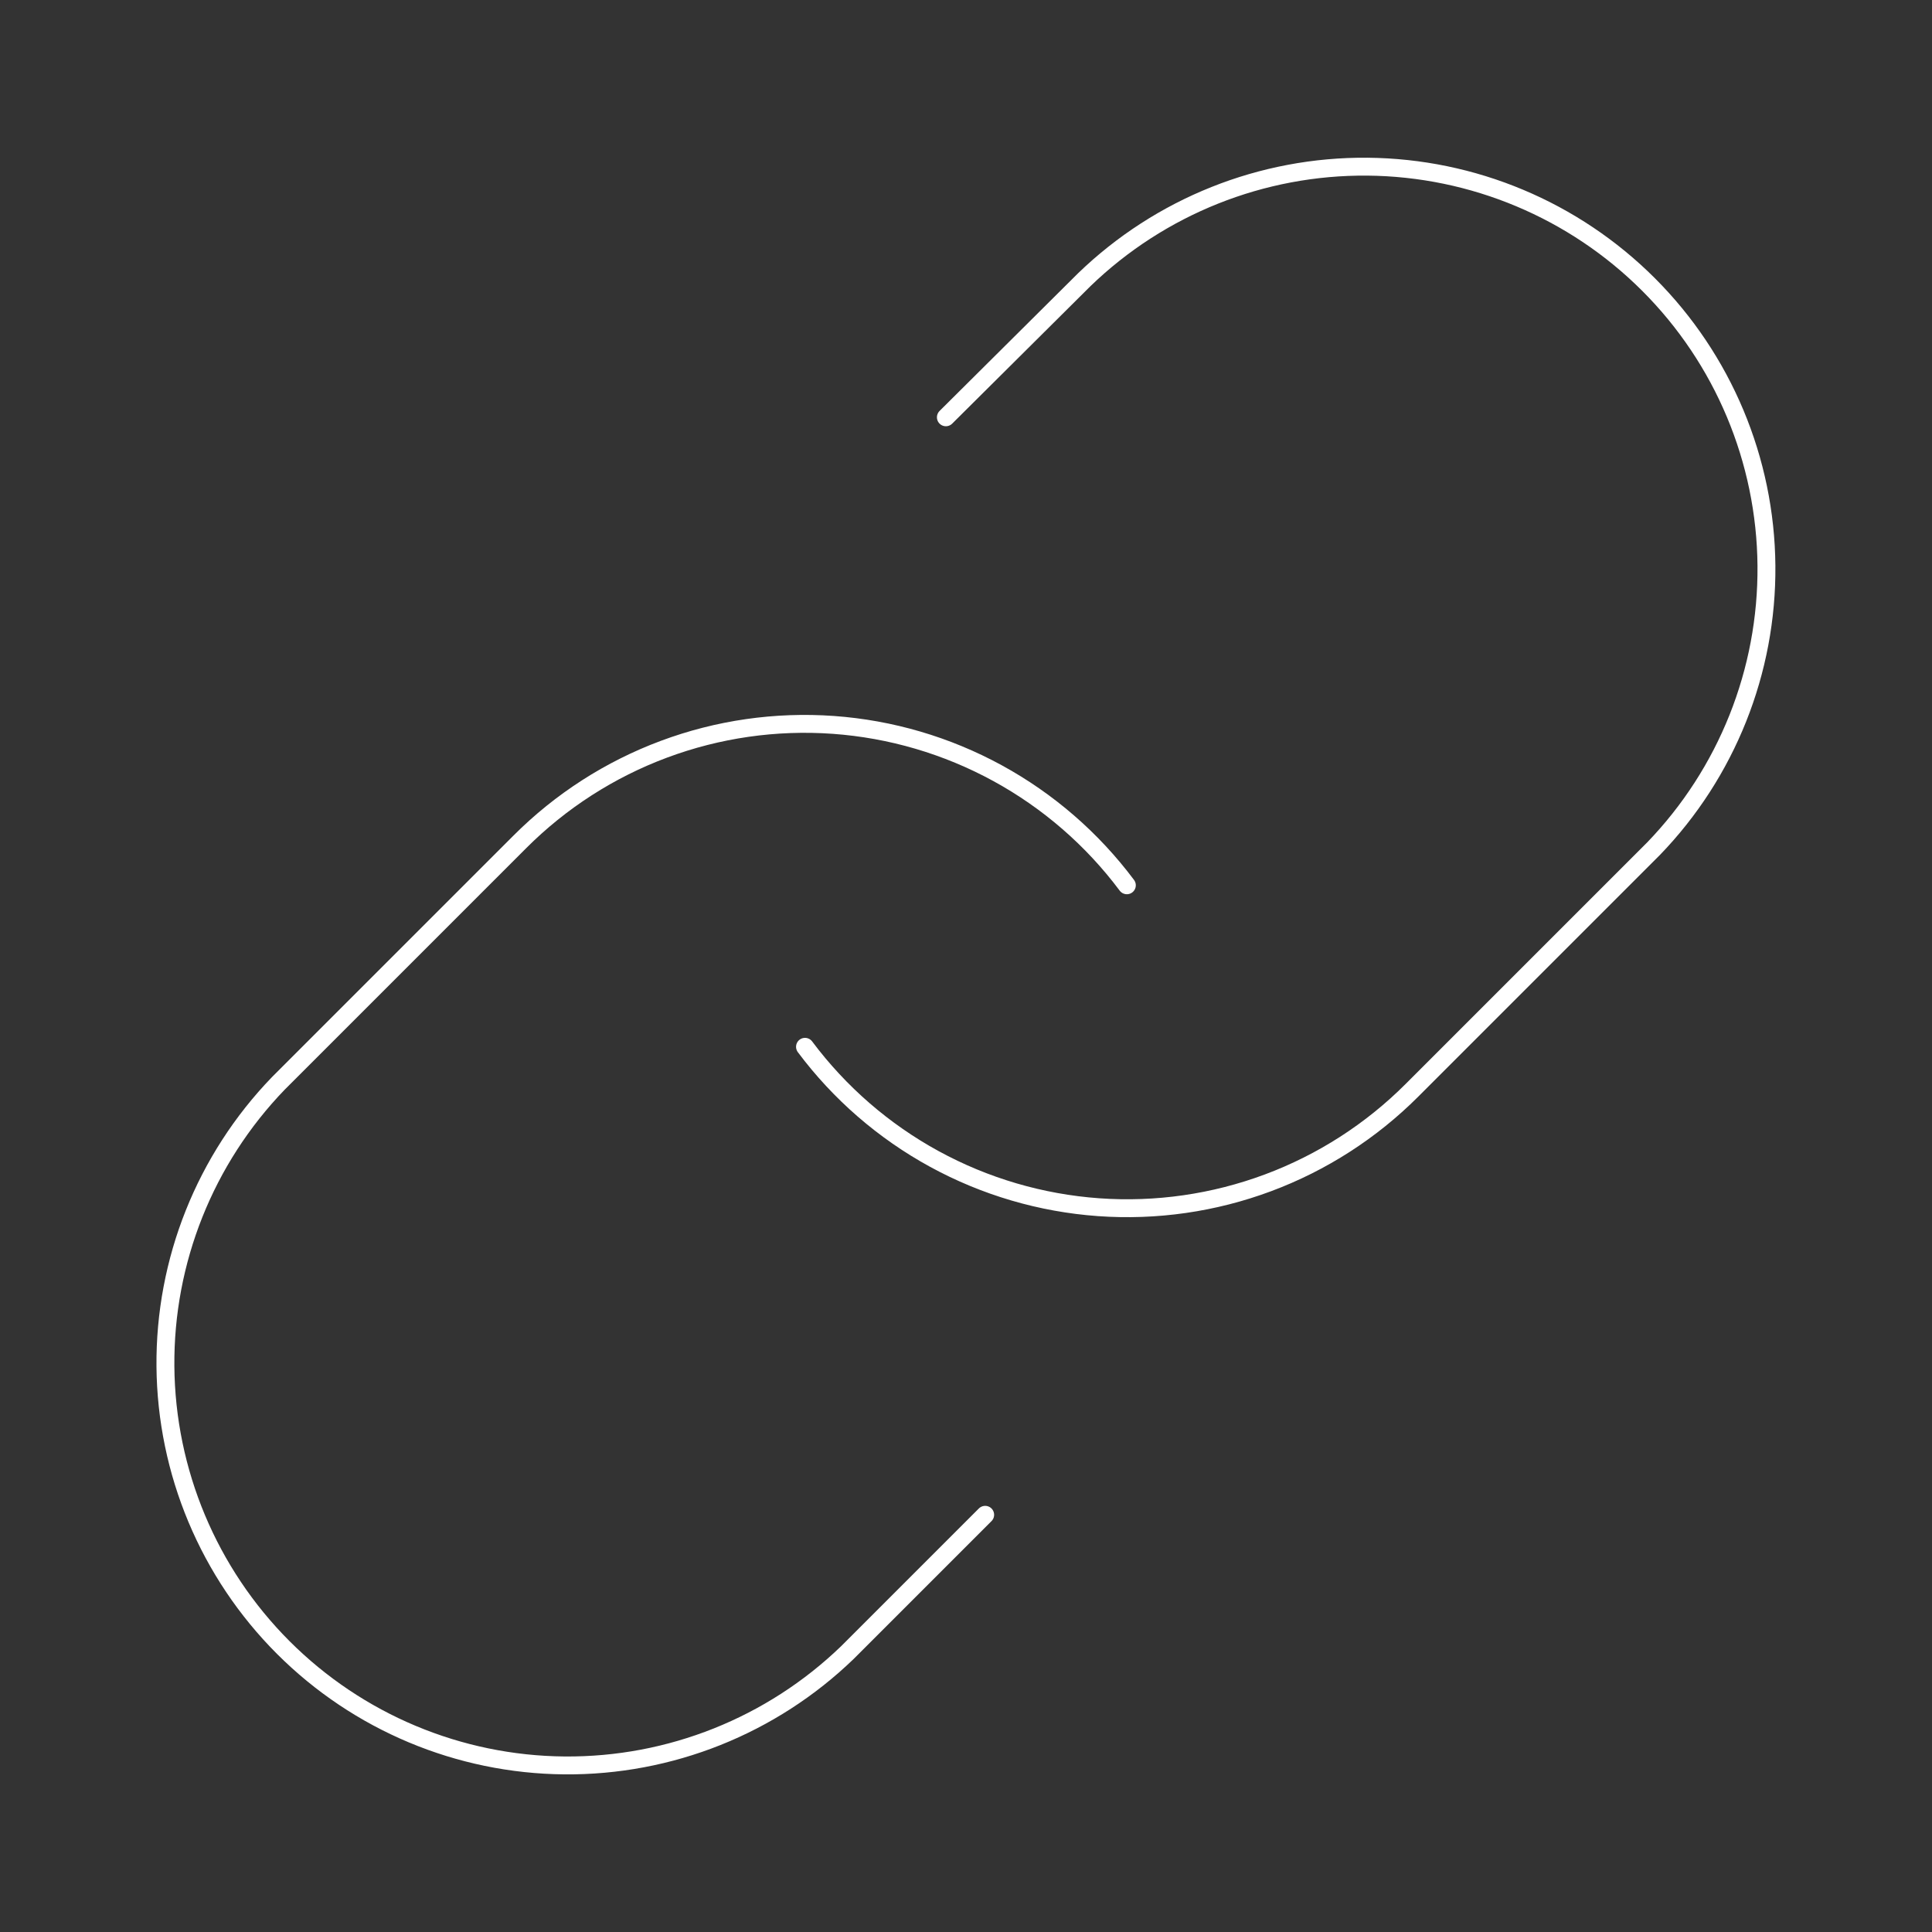 <svg width="108" height="108" viewBox="0 0 108 108" fill="none" xmlns="http://www.w3.org/2000/svg">
<rect x="0" y="0" width="108" height="108" fill="#333333" stroke="none"/>
<path d="M45 58.517C46.932 61.101 49.398 63.239 52.23 64.786C55.061 66.333 58.192 67.252 61.41 67.483C64.628 67.713 67.858 67.249 70.881 66.121C73.904 64.994 76.649 63.229 78.93 60.947L92.43 47.447C96.529 43.204 98.796 37.52 98.745 31.621C98.694 25.721 96.328 20.078 92.156 15.906C87.984 11.735 82.341 9.369 76.442 9.317C70.542 9.266 64.859 11.534 60.615 15.632L52.875 23.327" stroke="white" stroke-linecap="round" stroke-linejoin="round"/>
<path d="M62.992 49.488C61.06 46.904 58.594 44.767 55.763 43.22C52.931 41.673 49.8 40.753 46.582 40.522C43.364 40.292 40.134 40.756 37.111 41.884C34.088 43.011 31.343 44.776 29.062 47.058L15.562 60.558C11.464 64.801 9.196 70.485 9.247 76.384C9.298 82.284 11.665 87.927 15.836 92.099C20.008 96.27 25.651 98.637 31.551 98.688C37.45 98.739 43.134 96.471 47.377 92.373L55.072 84.678" stroke="white" stroke-linecap="round" stroke-linejoin="round"/>
</svg>
